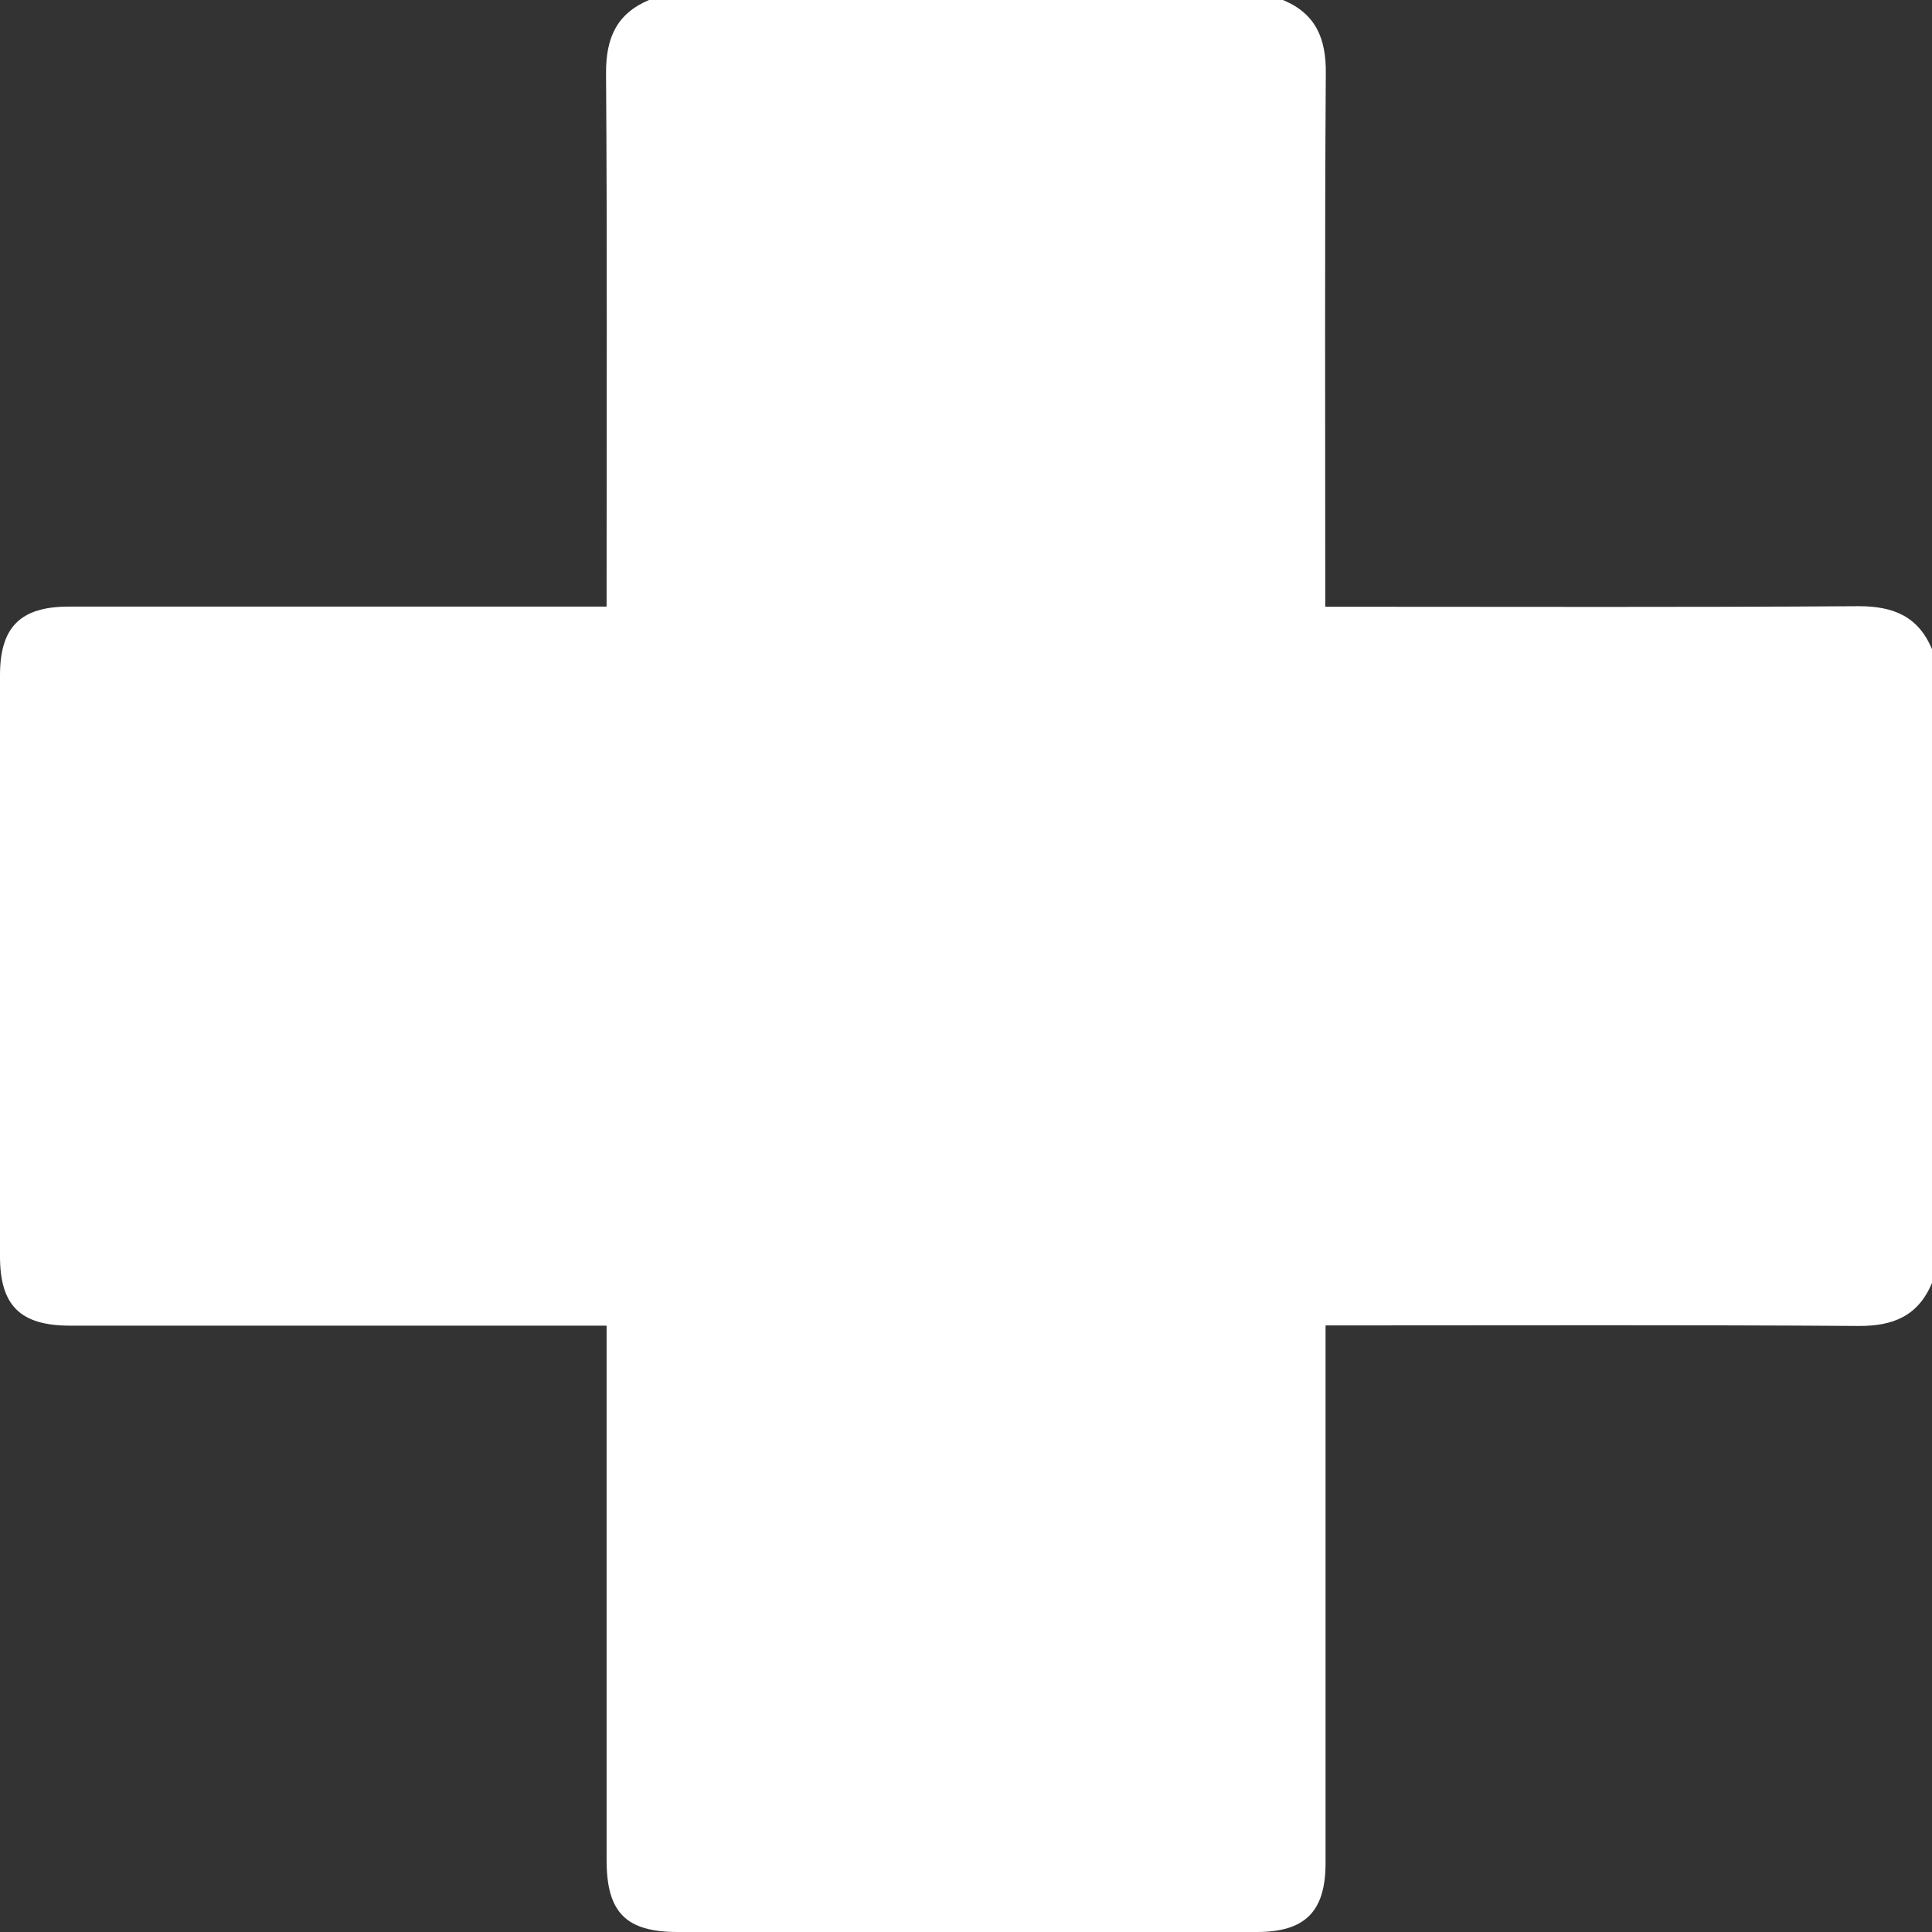 <svg xmlns="http://www.w3.org/2000/svg" viewBox="0 0 383.25 383.25"><rect x="0" y="0" width="383.25" height="383.25" fill="#333333" stroke="none"/><defs><style>.cls-1{fill:#fff;}</style></defs><g id="Layer_2" data-name="Layer 2"><g id="Layer_1-2" data-name="Layer 1"><path class="cls-1" d="M128.75,0H254.5C261,2.71,263.07,7.61,263,14.53c-.23,33.65-.11,67.31-.11,101v4.83h4.84c33.65,0,67.31.12,101-.11,6.92,0,11.81,2.06,14.52,8.53V254.5c-2.72,6.48-7.62,8.57-14.53,8.53-33.68-.23-67.36-.11-101-.11h-4.77v4.9q0,50.9,0,101.78c0,9.59-4.07,13.65-13.61,13.65H134.43c-10.27,0-14.1-3.88-14.1-14.28v-106H13.9c-9.88,0-13.9-4-13.9-13.73V133.94c0-9.55,4.06-13.61,13.65-13.61q51.08,0,102.15,0h4.53v-5.14c0-33.55.13-67.1-.11-100.65C120.18,7.61,122.28,2.72,128.75,0Z"/></g></g></svg>